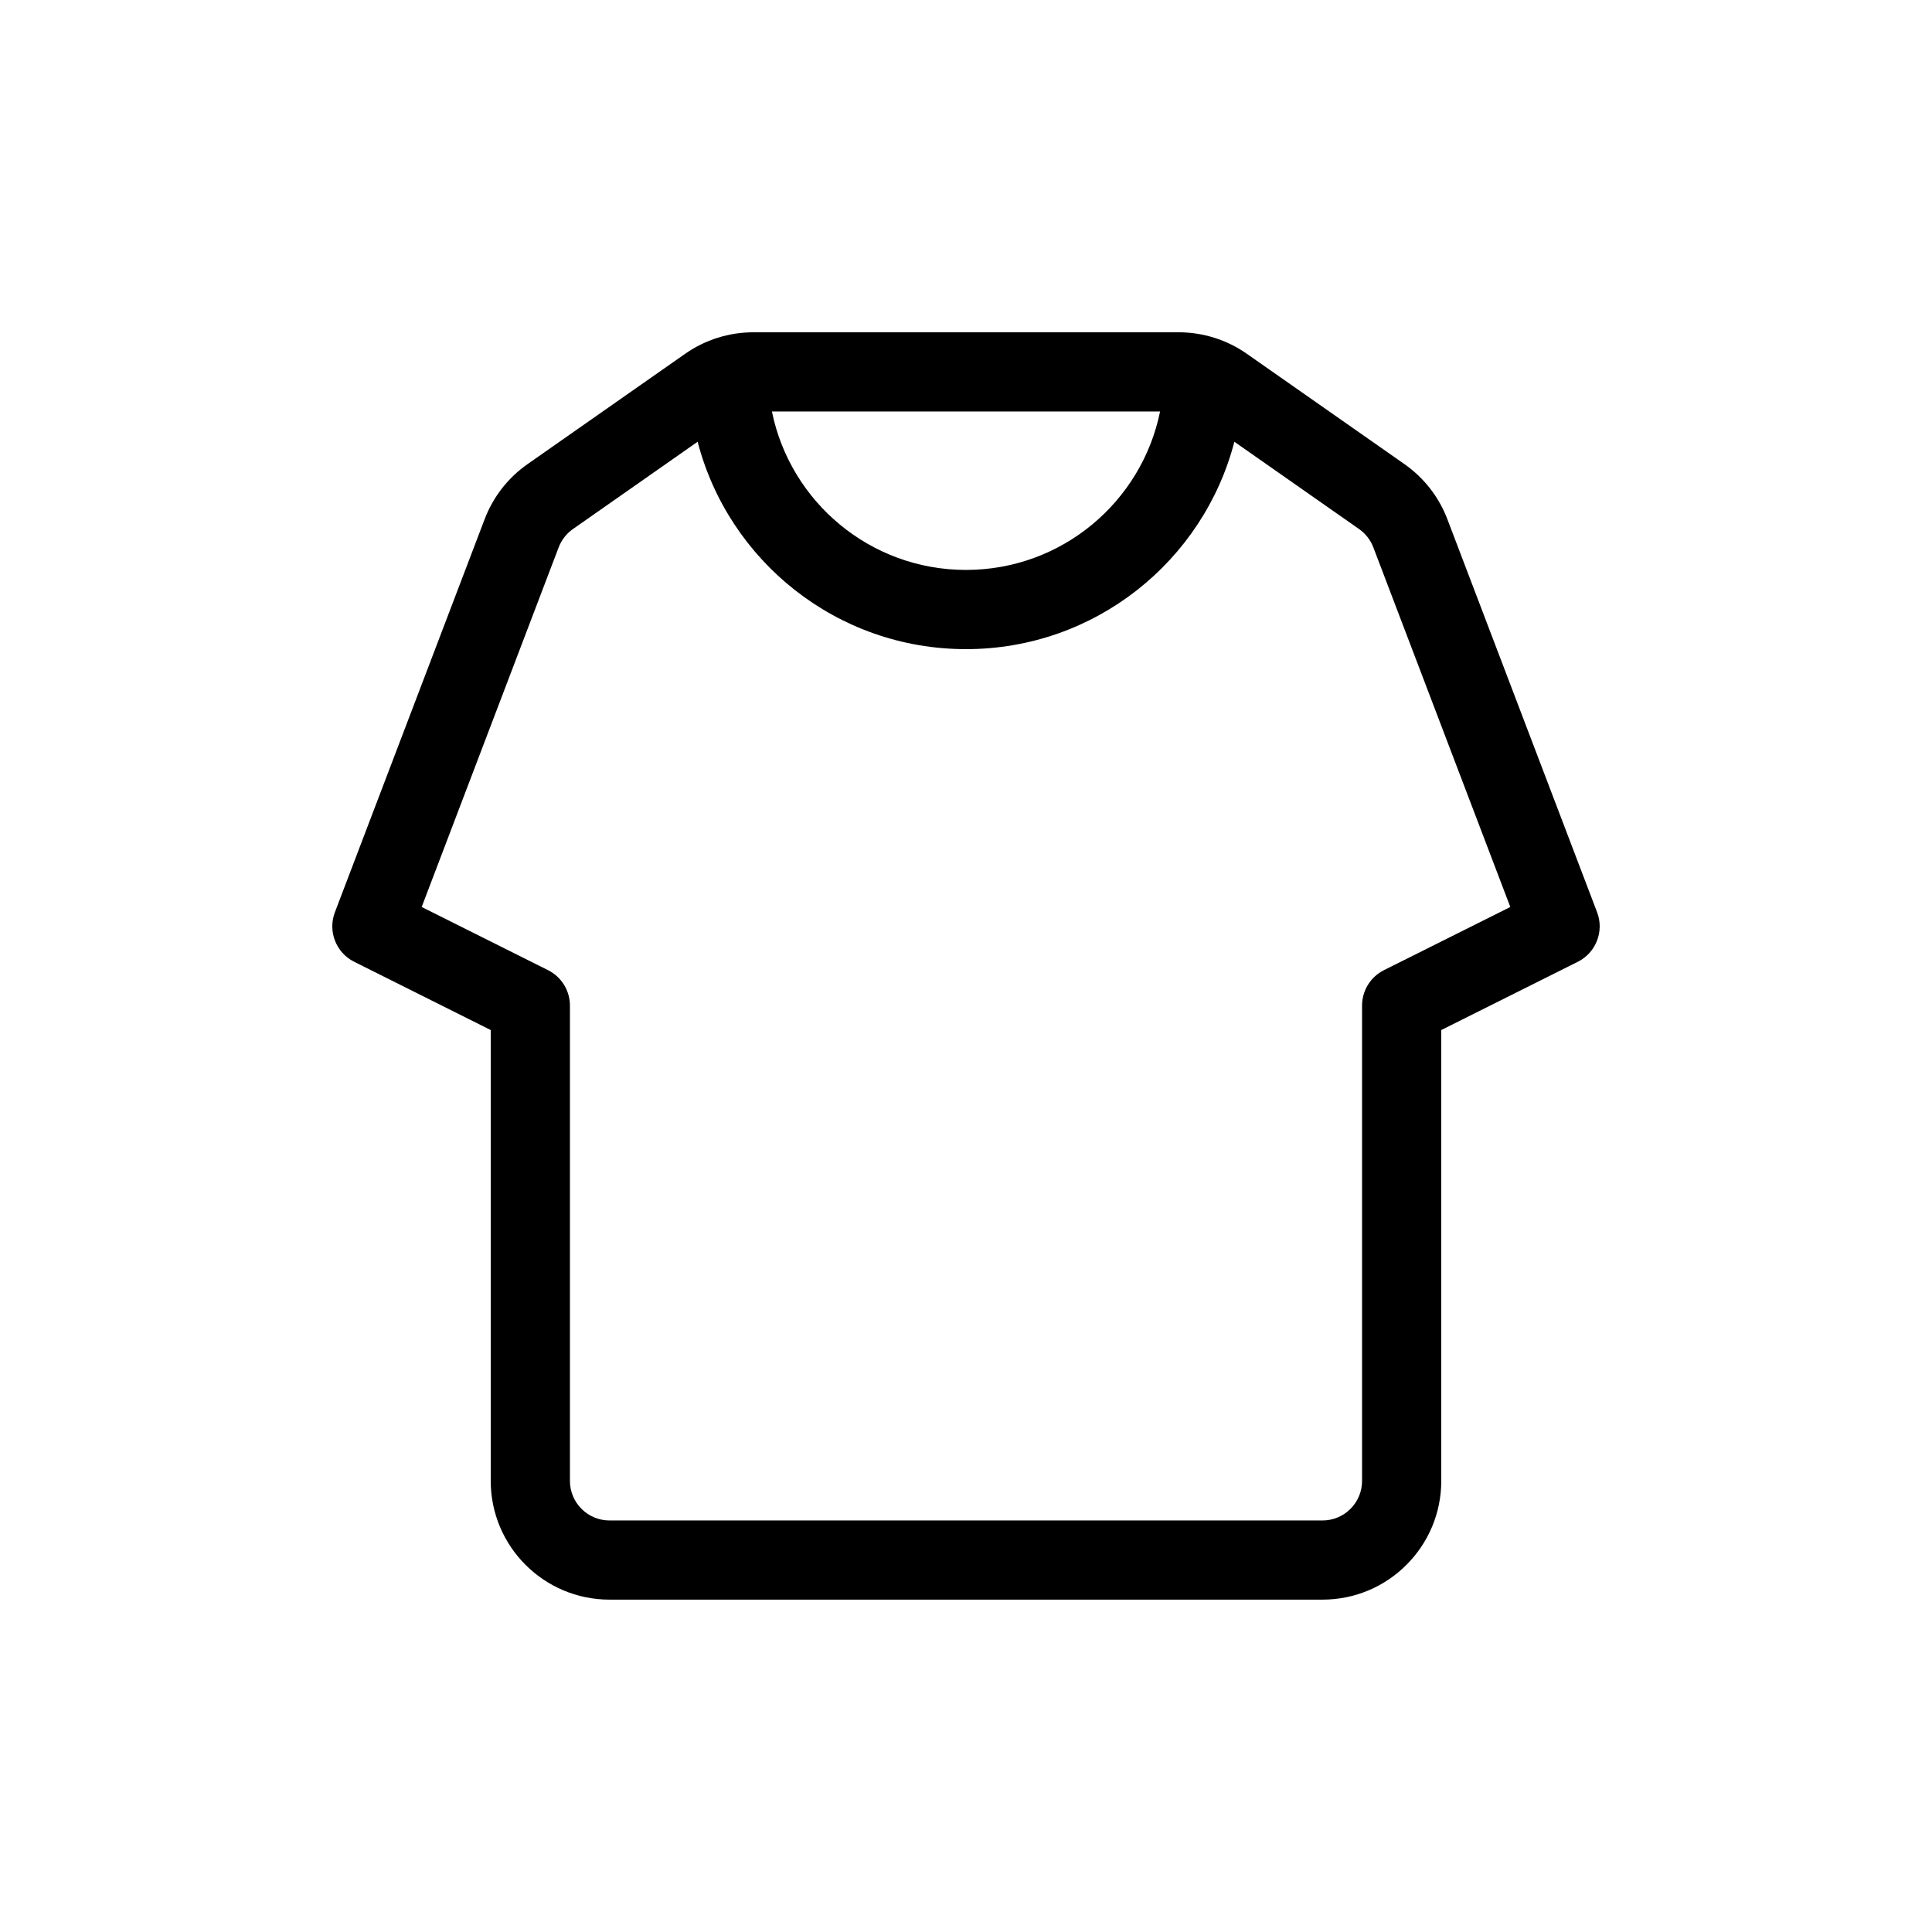 <?xml version="1.0" encoding="UTF-8"?>
<!-- Uploaded to: ICON Repo, www.svgrepo.com, Generator: ICON Repo Mixer Tools -->
<svg fill="#000000" width="800px" height="800px" version="1.1" viewBox="144 144 512 512" xmlns="http://www.w3.org/2000/svg">
 <path d="m343.64 232.06c-6.461 0-12.766 1.988-18.059 5.691l-41.773 29.242c-5.164 3.617-9.125 8.695-11.367 14.586l-39.691 104.18c-1.918 5.039 0.293 10.715 5.117 13.125l36.18 18.09v119.46c0 17.391 14.098 31.488 31.488 31.488h188.93c17.391 0 31.488-14.098 31.488-31.488v-119.46l36.184-18.09c4.82-2.41 7.031-8.086 5.113-13.125l-39.688-104.18c-2.246-5.891-6.207-10.969-11.371-14.586l-41.773-29.242c-5.293-3.703-11.598-5.691-18.059-5.691zm-14.762 29.008-33.031 23.125c-1.723 1.203-3.043 2.898-3.793 4.859l-36.305 95.309 33.488 16.742c3.555 1.781 5.801 5.414 5.801 9.391v125.95c0 5.797 4.699 10.496 10.496 10.496h188.93c5.797 0 10.496-4.699 10.496-10.496v-125.95c0-3.977 2.246-7.609 5.801-9.391l33.488-16.742-36.305-95.309c-0.75-1.961-2.07-3.656-3.789-4.859l-33.035-23.125c-8.207 31.617-36.938 54.961-71.121 54.961s-62.914-23.344-71.121-54.961zm122.55-8.016h-102.86c4.863 23.953 26.039 41.984 51.43 41.984s46.566-18.031 51.43-41.984z" fill-rule="evenodd"/>
</svg>
